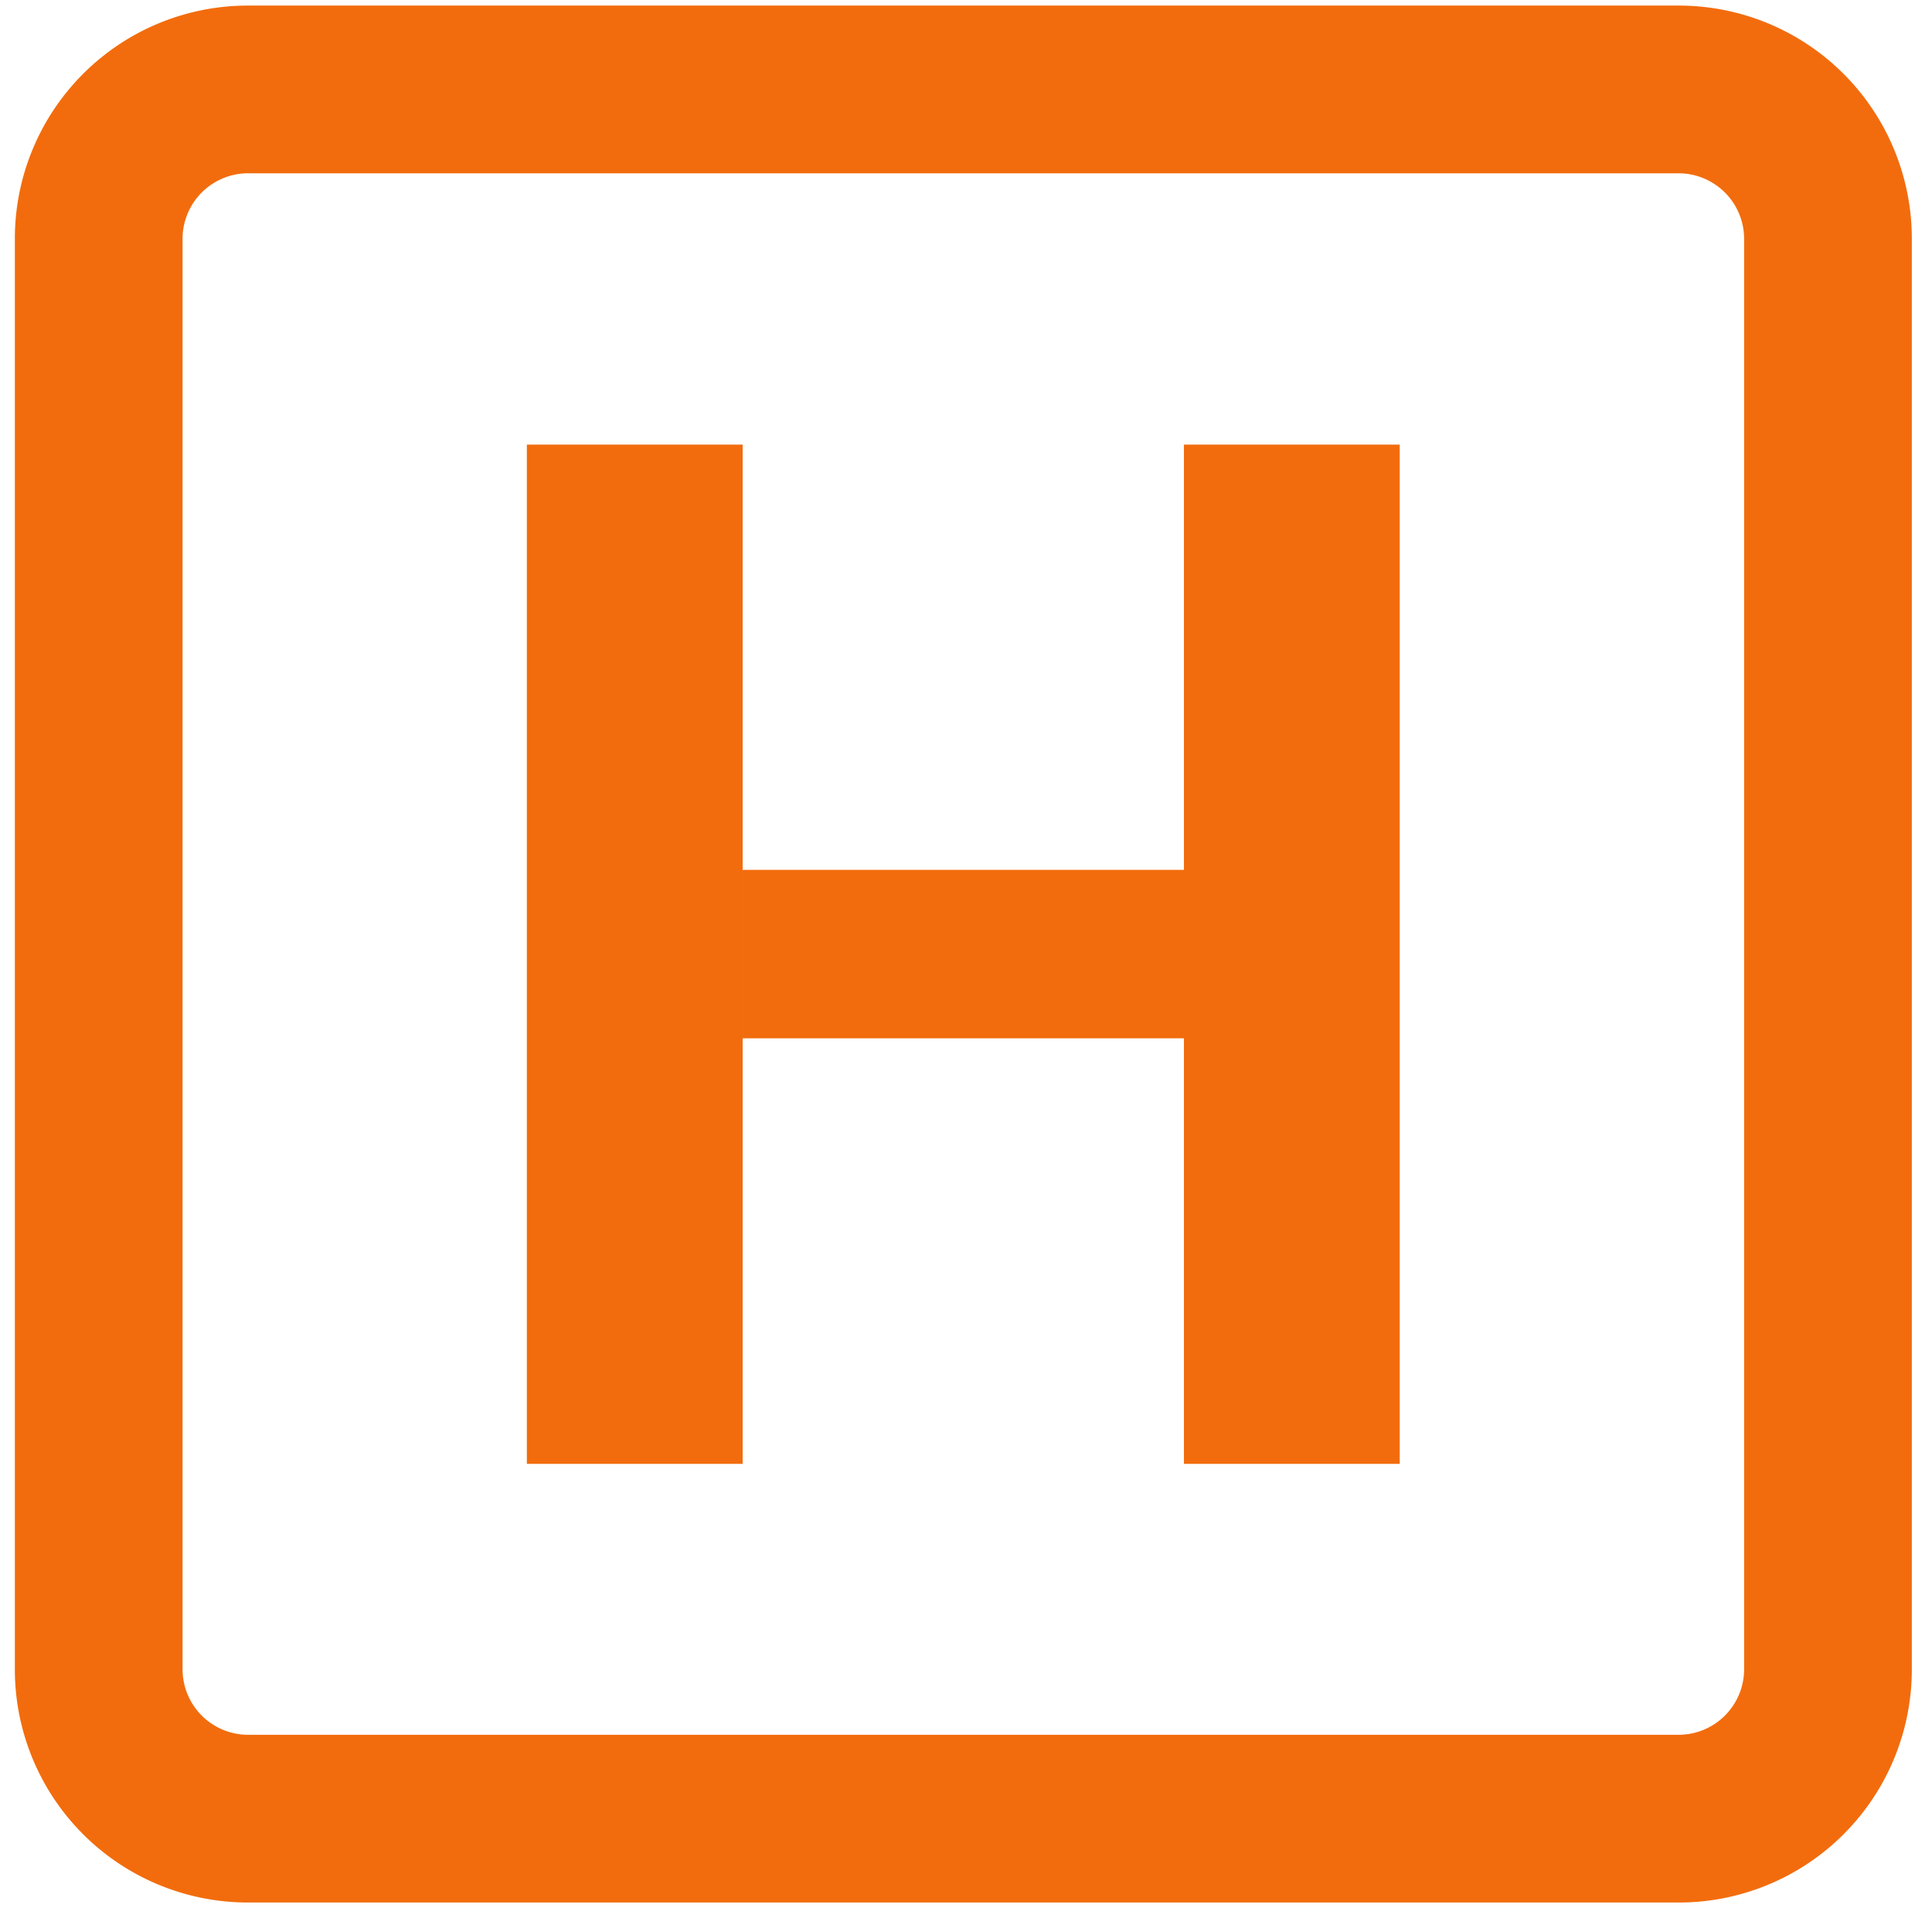 <svg xmlns="http://www.w3.org/2000/svg" width="81" height="80" fill="none" xmlns:v="https://vecta.io/nano"><g clip-path="url(#A)" fill="#f26c0d"><path d="M70.389 79.765h-60A9.77 9.77 0 0 1 .623 70V10A9.77 9.77 0 0 1 10.389.234h60A9.77 9.77 0 0 1 80.154 10v60a9.77 9.77 0 0 1-9.766 9.766zm-60-72.5A2.75 2.75 0 0 0 7.654 10v60a2.75 2.75 0 0 0 2.734 2.734h60A2.75 2.75 0 0 0 73.123 70V10a2.75 2.75 0 0 0-2.734-2.734h-60z"/><use href="#B"/><path d="M58.684 18.641h-9.047v42.734h9.047V18.641z"/><path d="M31.137 36.47v7.063h18.656V36.47H31.137z"/></g><defs><clipPath id="A"><path fill="#fff" transform="translate(.388)" d="M0 0h80v80H0z"/></clipPath><path id="B" d="M31.136 18.641h-9.047v42.734h9.047V18.641z"/></defs></svg>